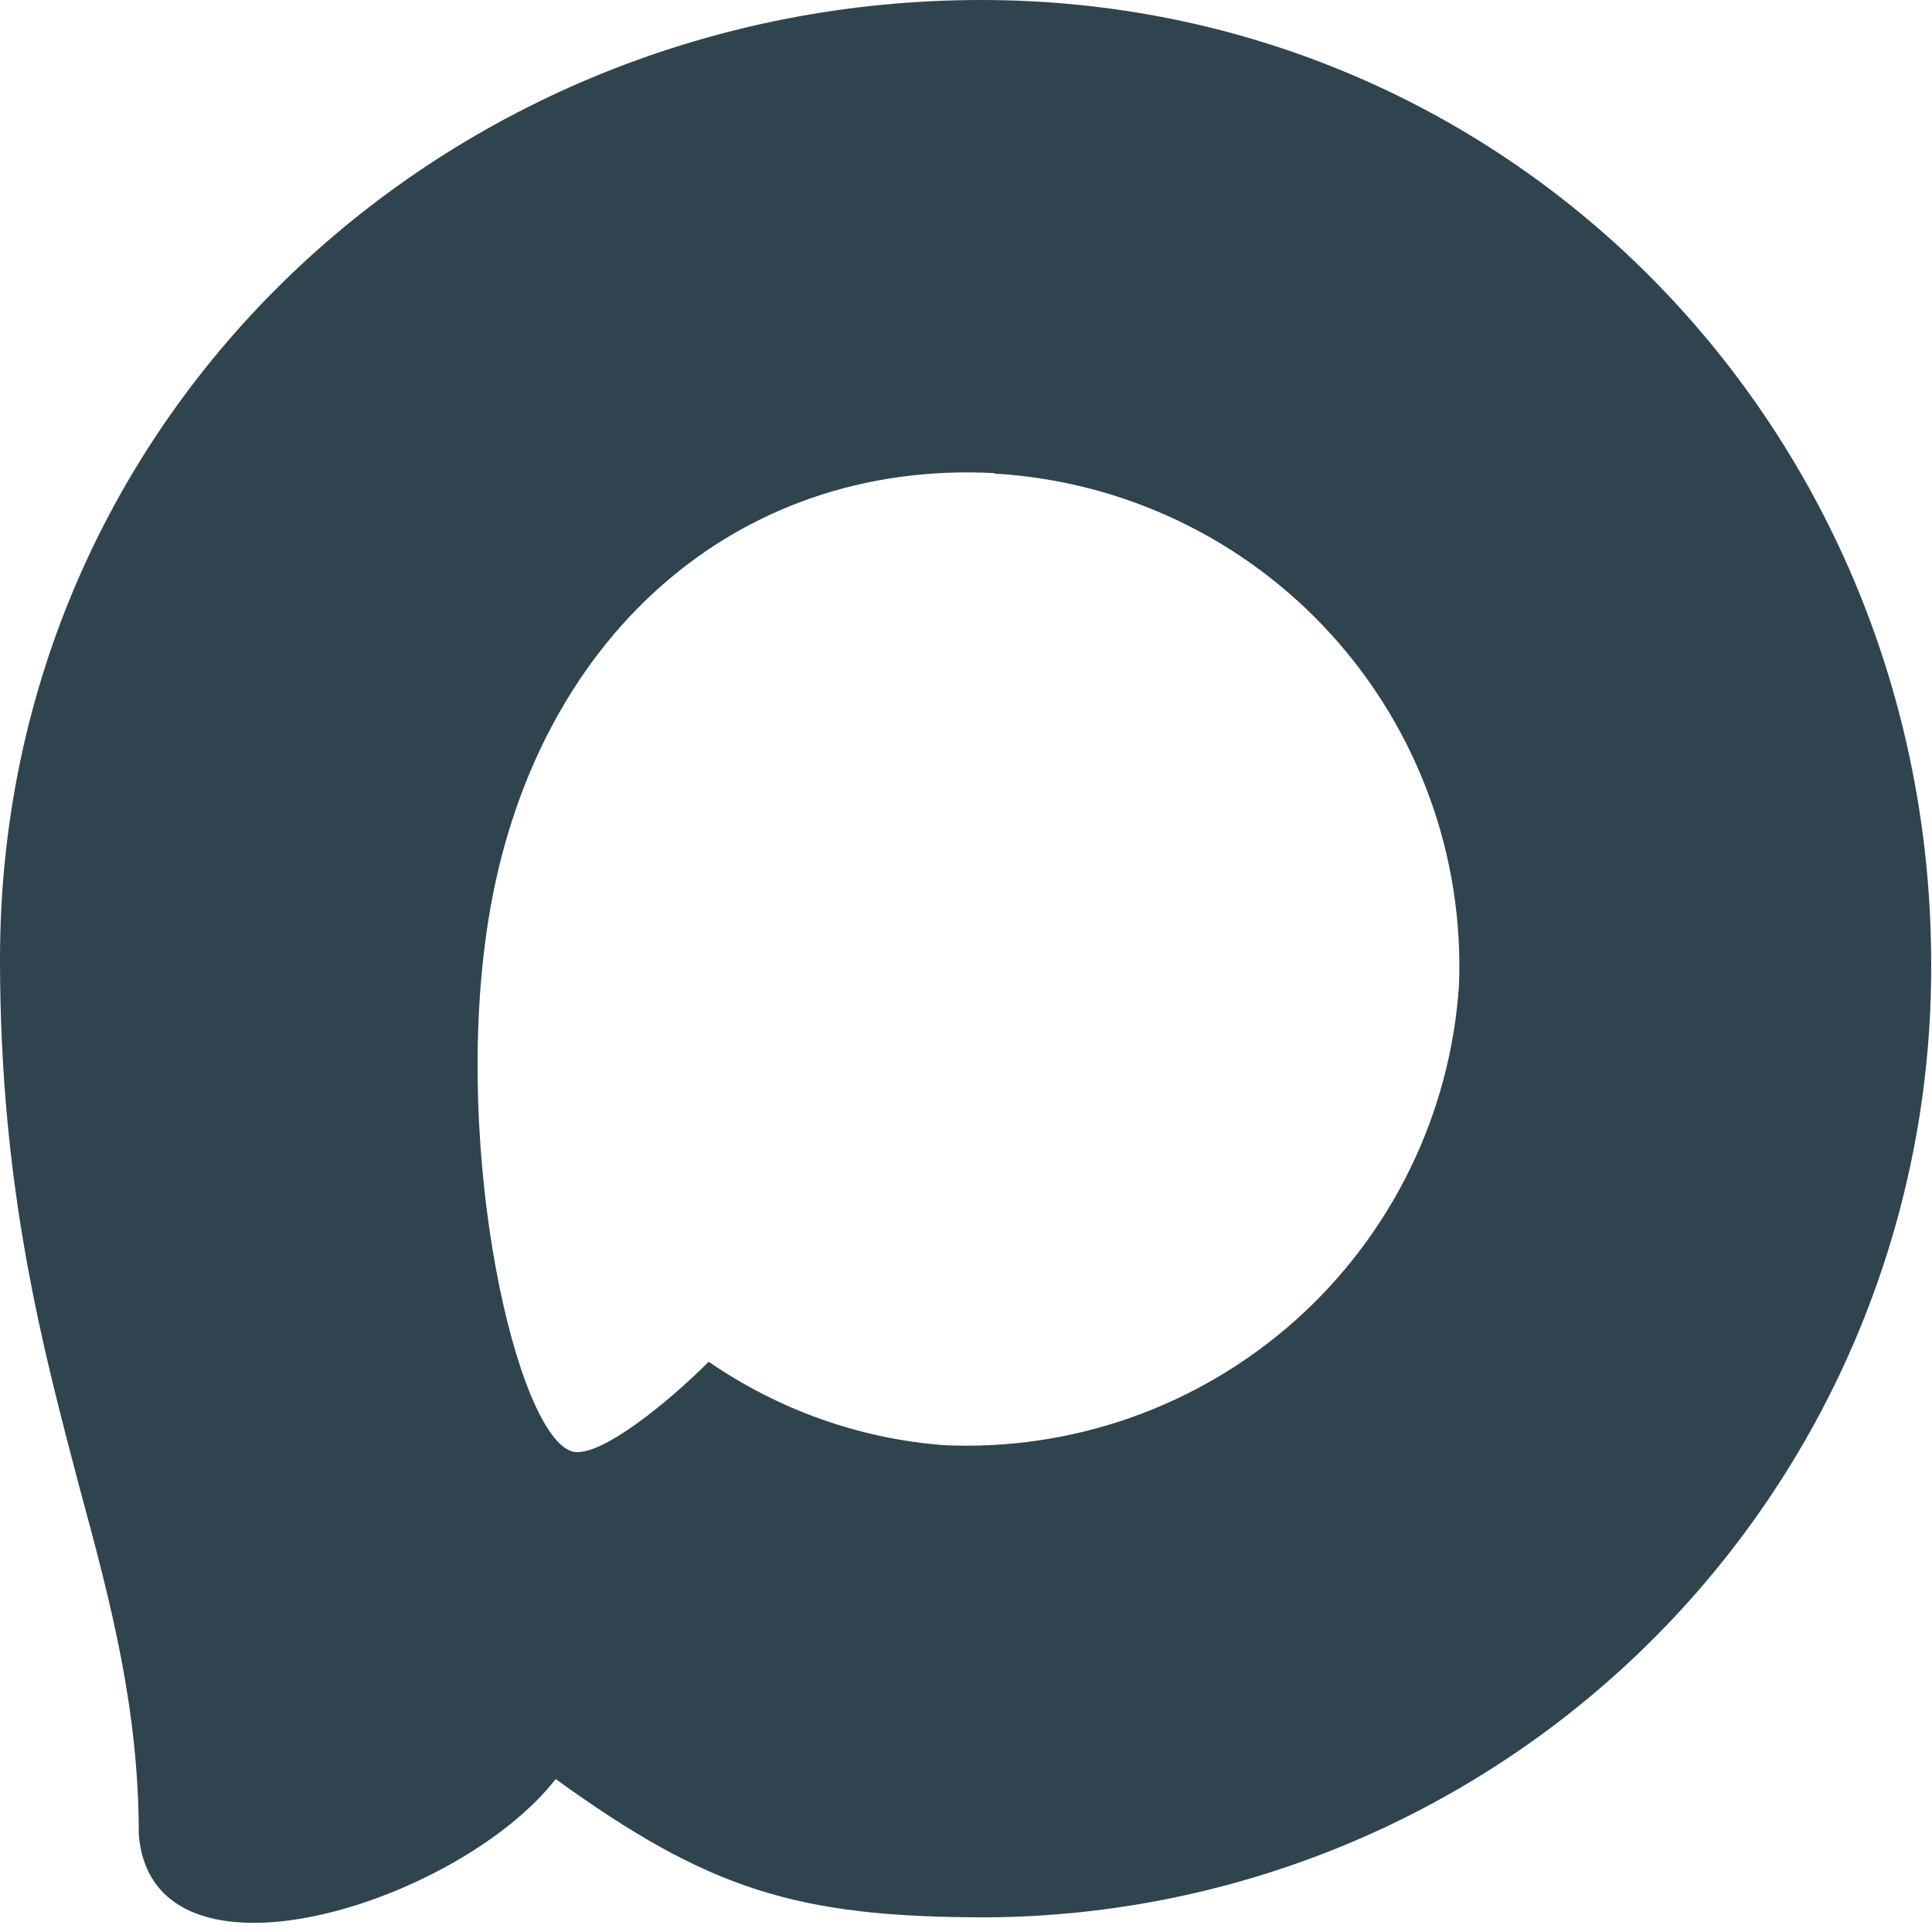 <svg width="24" height="24" viewBox="0 0 24 24" fill="none" xmlns="http://www.w3.org/2000/svg">
<path fill-rule="evenodd" clip-rule="evenodd" d="M12.253 23.818C9.898 23.818 8.804 23.474 6.903 22.1C5.7 23.646 1.89 24.855 1.724 22.787C1.724 21.235 1.381 19.923 0.991 18.491C0.527 16.727 0 14.762 0 11.915C0 5.115 5.579 0 12.19 0C18.806 0 23.99 5.367 23.99 11.978C24.001 15.103 22.771 18.106 20.57 20.326C18.37 22.545 15.378 23.801 12.253 23.818ZM12.35 5.877C9.131 5.711 6.622 7.939 6.066 11.434C5.608 14.326 6.421 17.849 7.114 18.032C7.447 18.113 8.283 17.437 8.804 16.916C9.666 17.511 10.67 17.869 11.714 17.952C13.318 18.029 14.887 17.474 16.086 16.407C17.285 15.339 18.017 13.843 18.124 12.241C18.187 10.636 17.617 9.071 16.537 7.882C15.457 6.692 13.954 5.975 12.35 5.883V5.877Z" fill="#2F444E"/>
</svg>
